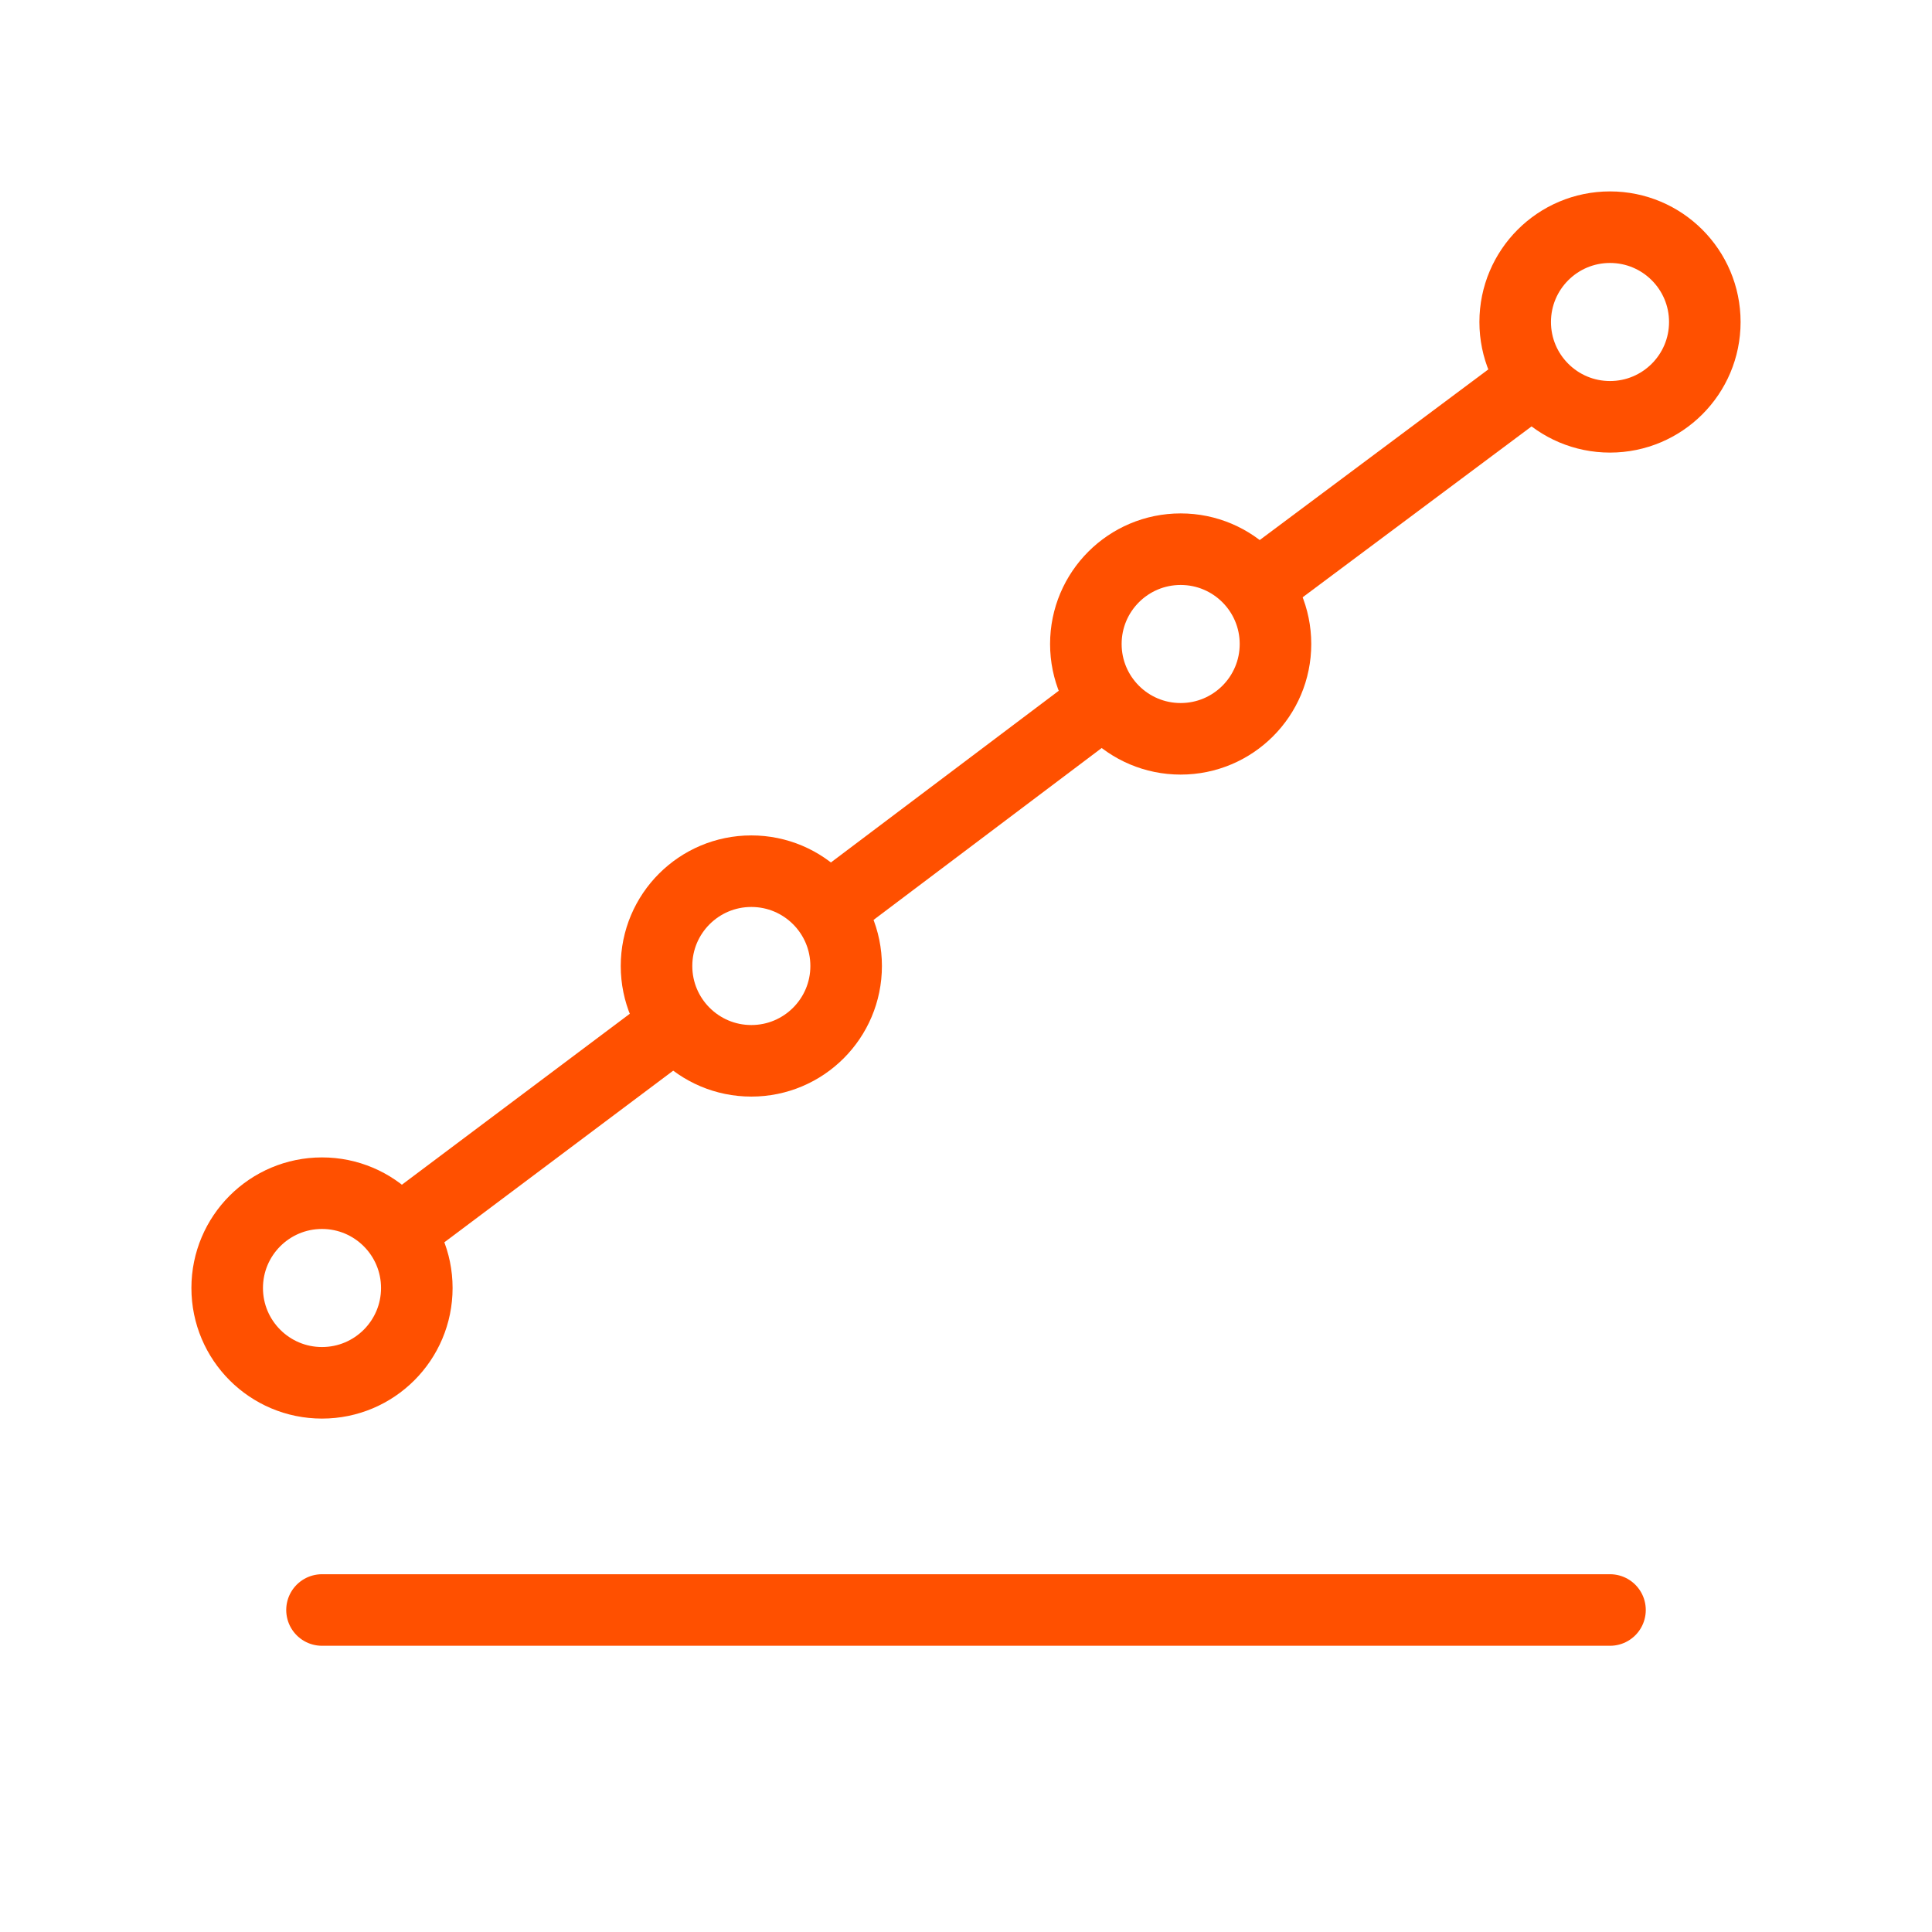 <?xml version="1.0" encoding="UTF-8"?> <svg xmlns="http://www.w3.org/2000/svg" id="Layer_1" data-name="Layer 1" version="1.1" viewBox="0 0 108 108"><line x1="18" y1="90" x2="90" y2="90" fill="#fff" stroke="#ff5000" stroke-linecap="round" stroke-linejoin="round" stroke-width="4"></line><circle cx="18" cy="72" r="5.3" fill="none" stroke="#ff5000" stroke-linecap="round" stroke-linejoin="round" stroke-width="4"></circle><circle cx="42" cy="54" r="5.3" fill="none" stroke="#ff5000" stroke-linecap="round" stroke-linejoin="round" stroke-width="4"></circle><circle cx="66" cy="36" r="5.3" fill="none" stroke="#ff5000" stroke-linecap="round" stroke-linejoin="round" stroke-width="4"></circle><circle cx="90" cy="18" r="5.3" fill="none" stroke="#ff5000" stroke-linecap="round" stroke-linejoin="round" stroke-width="4"></circle><line x1="70.8" y1="32.4" x2="85" y2="21.8" fill="#fff" stroke="#ff5000" stroke-linecap="round" stroke-linejoin="round" stroke-width="4"></line><line x1="47" y1="50.3" x2="61.2" y2="39.6" fill="#fff" stroke="#ff5000" stroke-linecap="round" stroke-linejoin="round" stroke-width="4"></line><line x1="22.9" y1="68.4" x2="37.3" y2="57.6" fill="#fff" stroke="#ff5000" stroke-linecap="round" stroke-linejoin="round" stroke-width="4"></line></svg> 